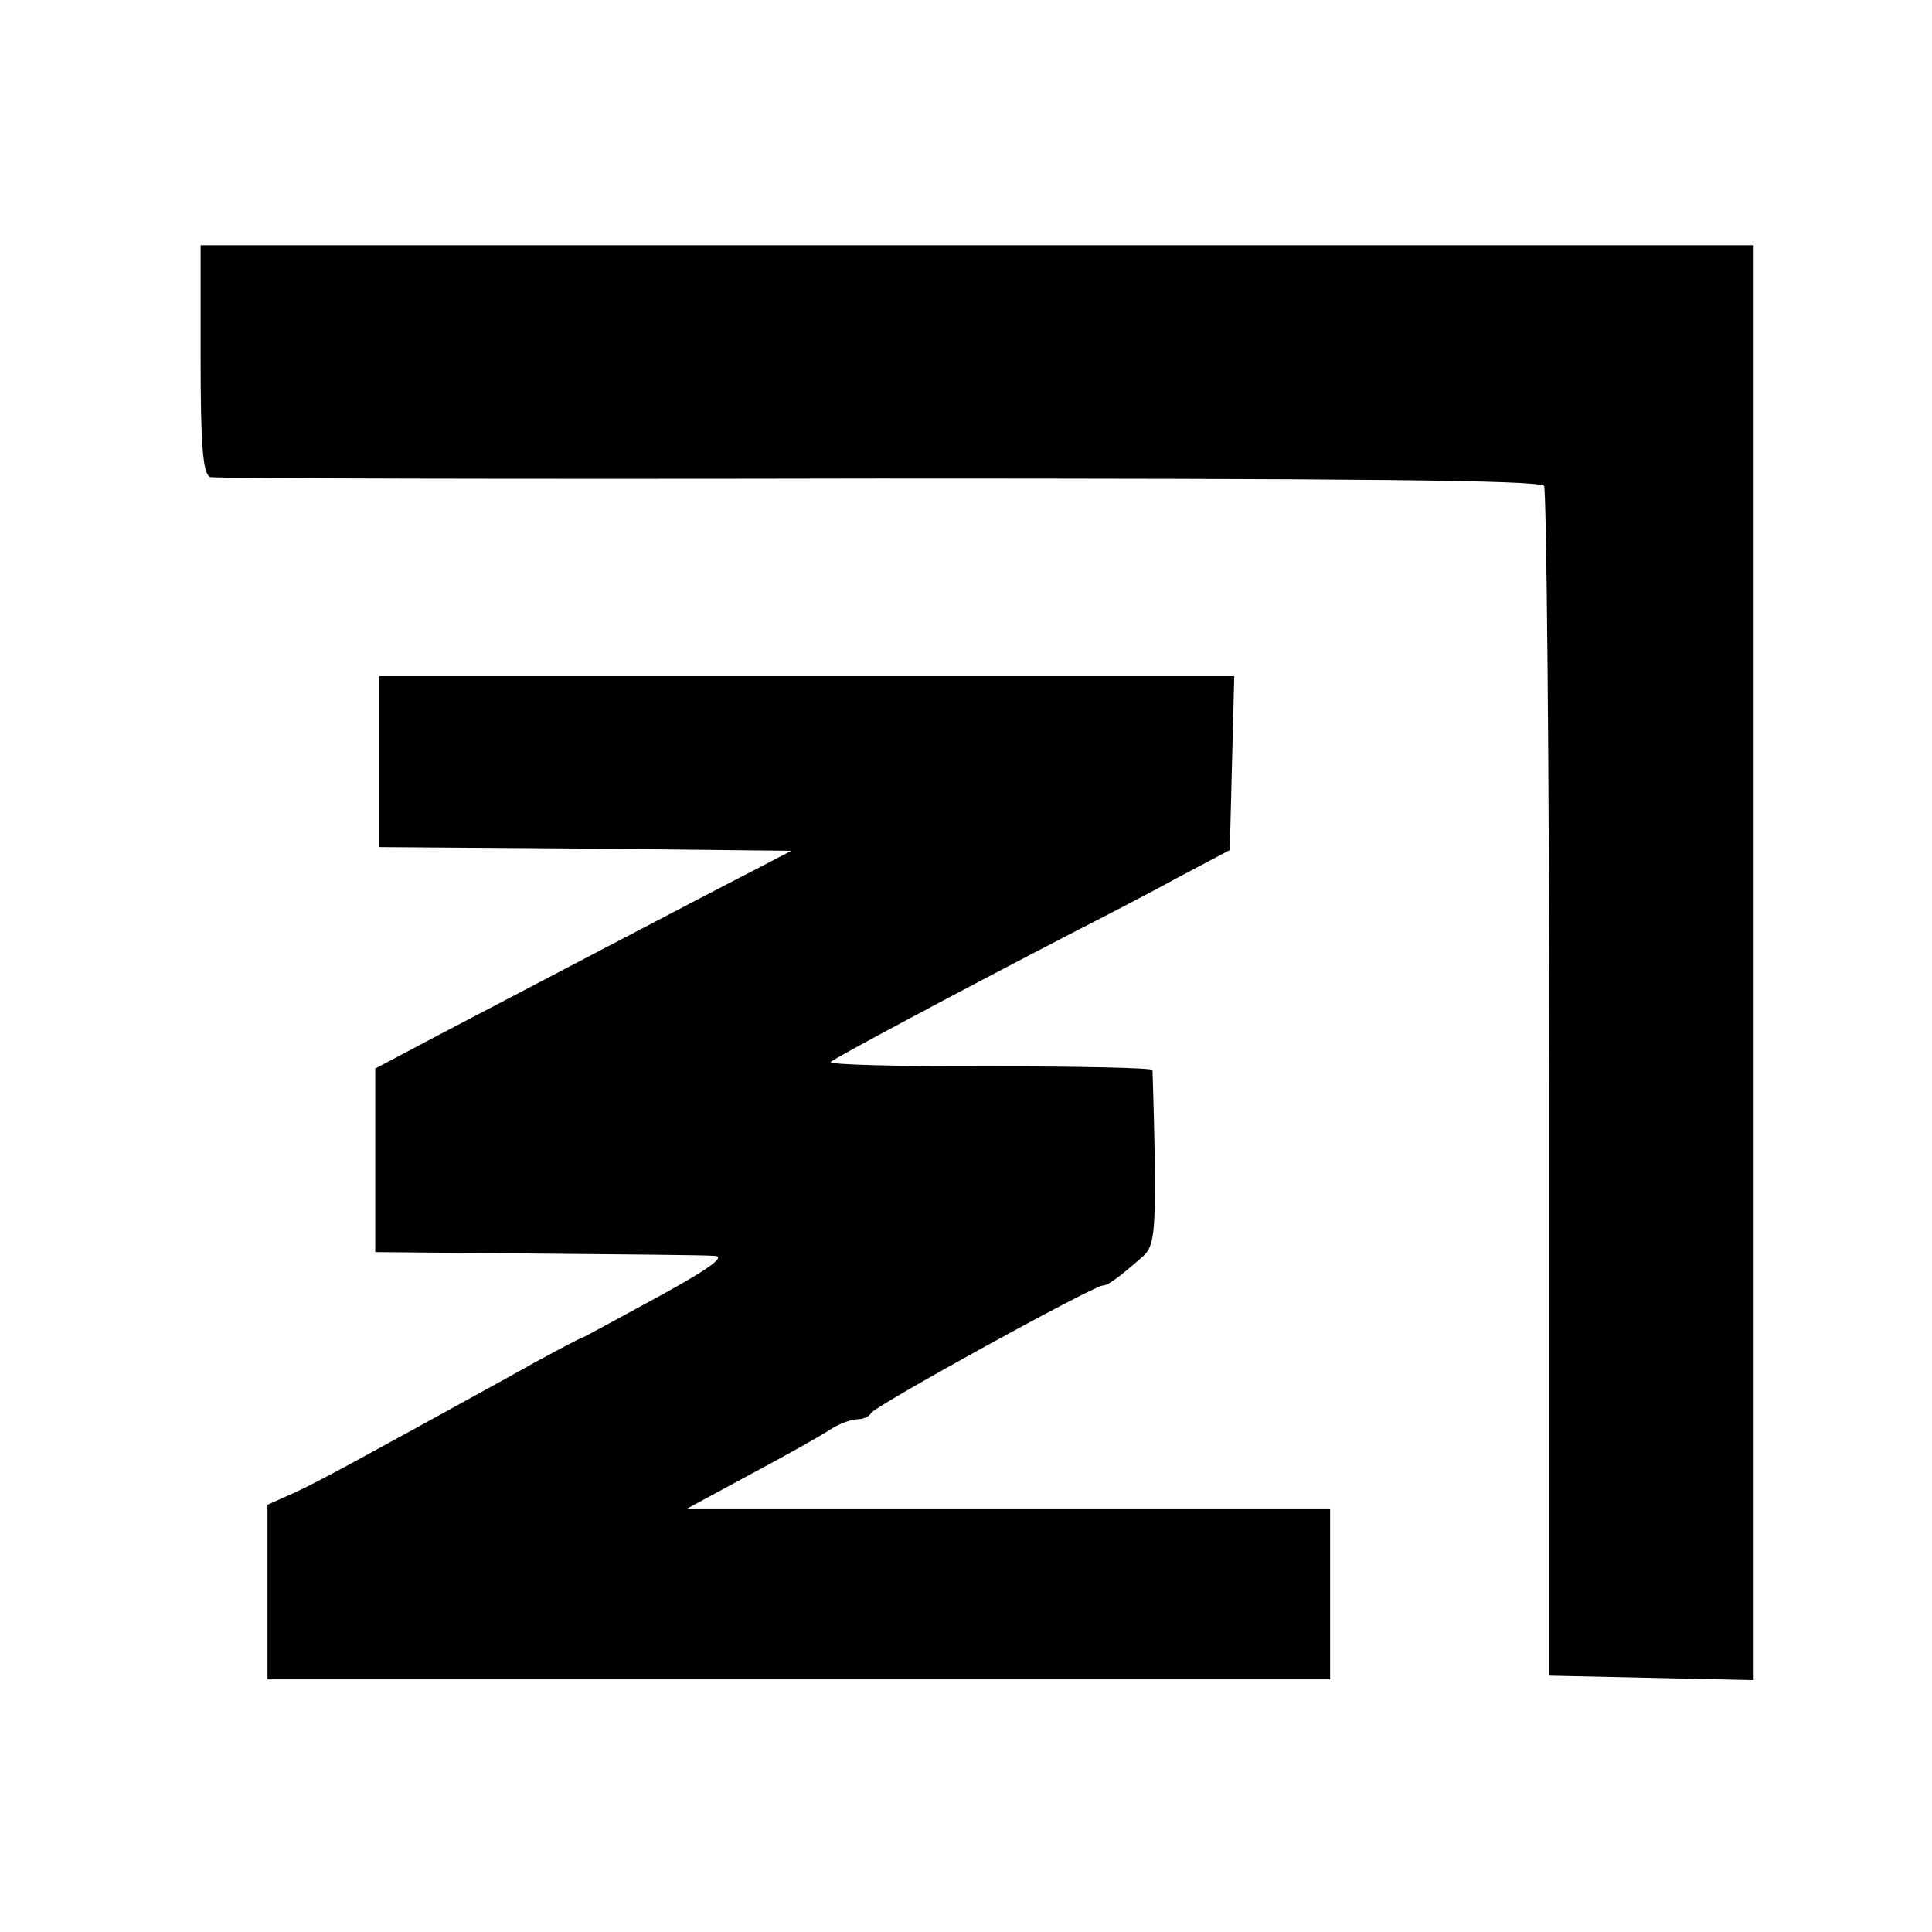 <svg version="1" xmlns="http://www.w3.org/2000/svg" width="346.667" height="346.667" viewBox="0 0 260 260"><path d="M27 48.4c0 11.4.3 15.5 1.3 15.8.6.2 41.2.3 90 .2 62.9 0 89 .2 89.5 1 .3.6.7 36.9.7 80.6v79.5l13.8.3 13.7.3V33H27v15.4z"/><path d="M51 102.5V114l27.8.2 27.7.3-5 2.6c-7.8 4-33.1 17.3-42.5 22.2l-8.5 4.5V168.5l21.5.2c11.8.1 22.6.2 24 .3 1.8 0-.1 1.5-7.4 5.5-5.5 3-10.1 5.5-10.2 5.5-.2 0-4.8 2.4-10.1 5.4-20.7 11.4-24.9 13.7-28.5 15.4l-3.8 1.7V226h143v-23H92.5l8.5-4.6c4.7-2.5 9.5-5.2 10.7-6 1.2-.8 2.9-1.4 3.7-1.4.8 0 1.6-.4 1.8-.8.3-.9 30-17.2 31.2-17.2.7 0 2.2-1.1 5.5-4 1.4-1.3 1.6-3.3 1.5-13-.1-6.3-.3-11.7-.3-12-.1-.3-10-.5-22.1-.5-12.1 0-21.6-.2-21.2-.6.7-.6 16-8.8 32.2-17.2 4.1-2.1 10.7-5.5 14.5-7.6l7-3.7.3-11.7.3-11.7H51v11.5z"/></svg>